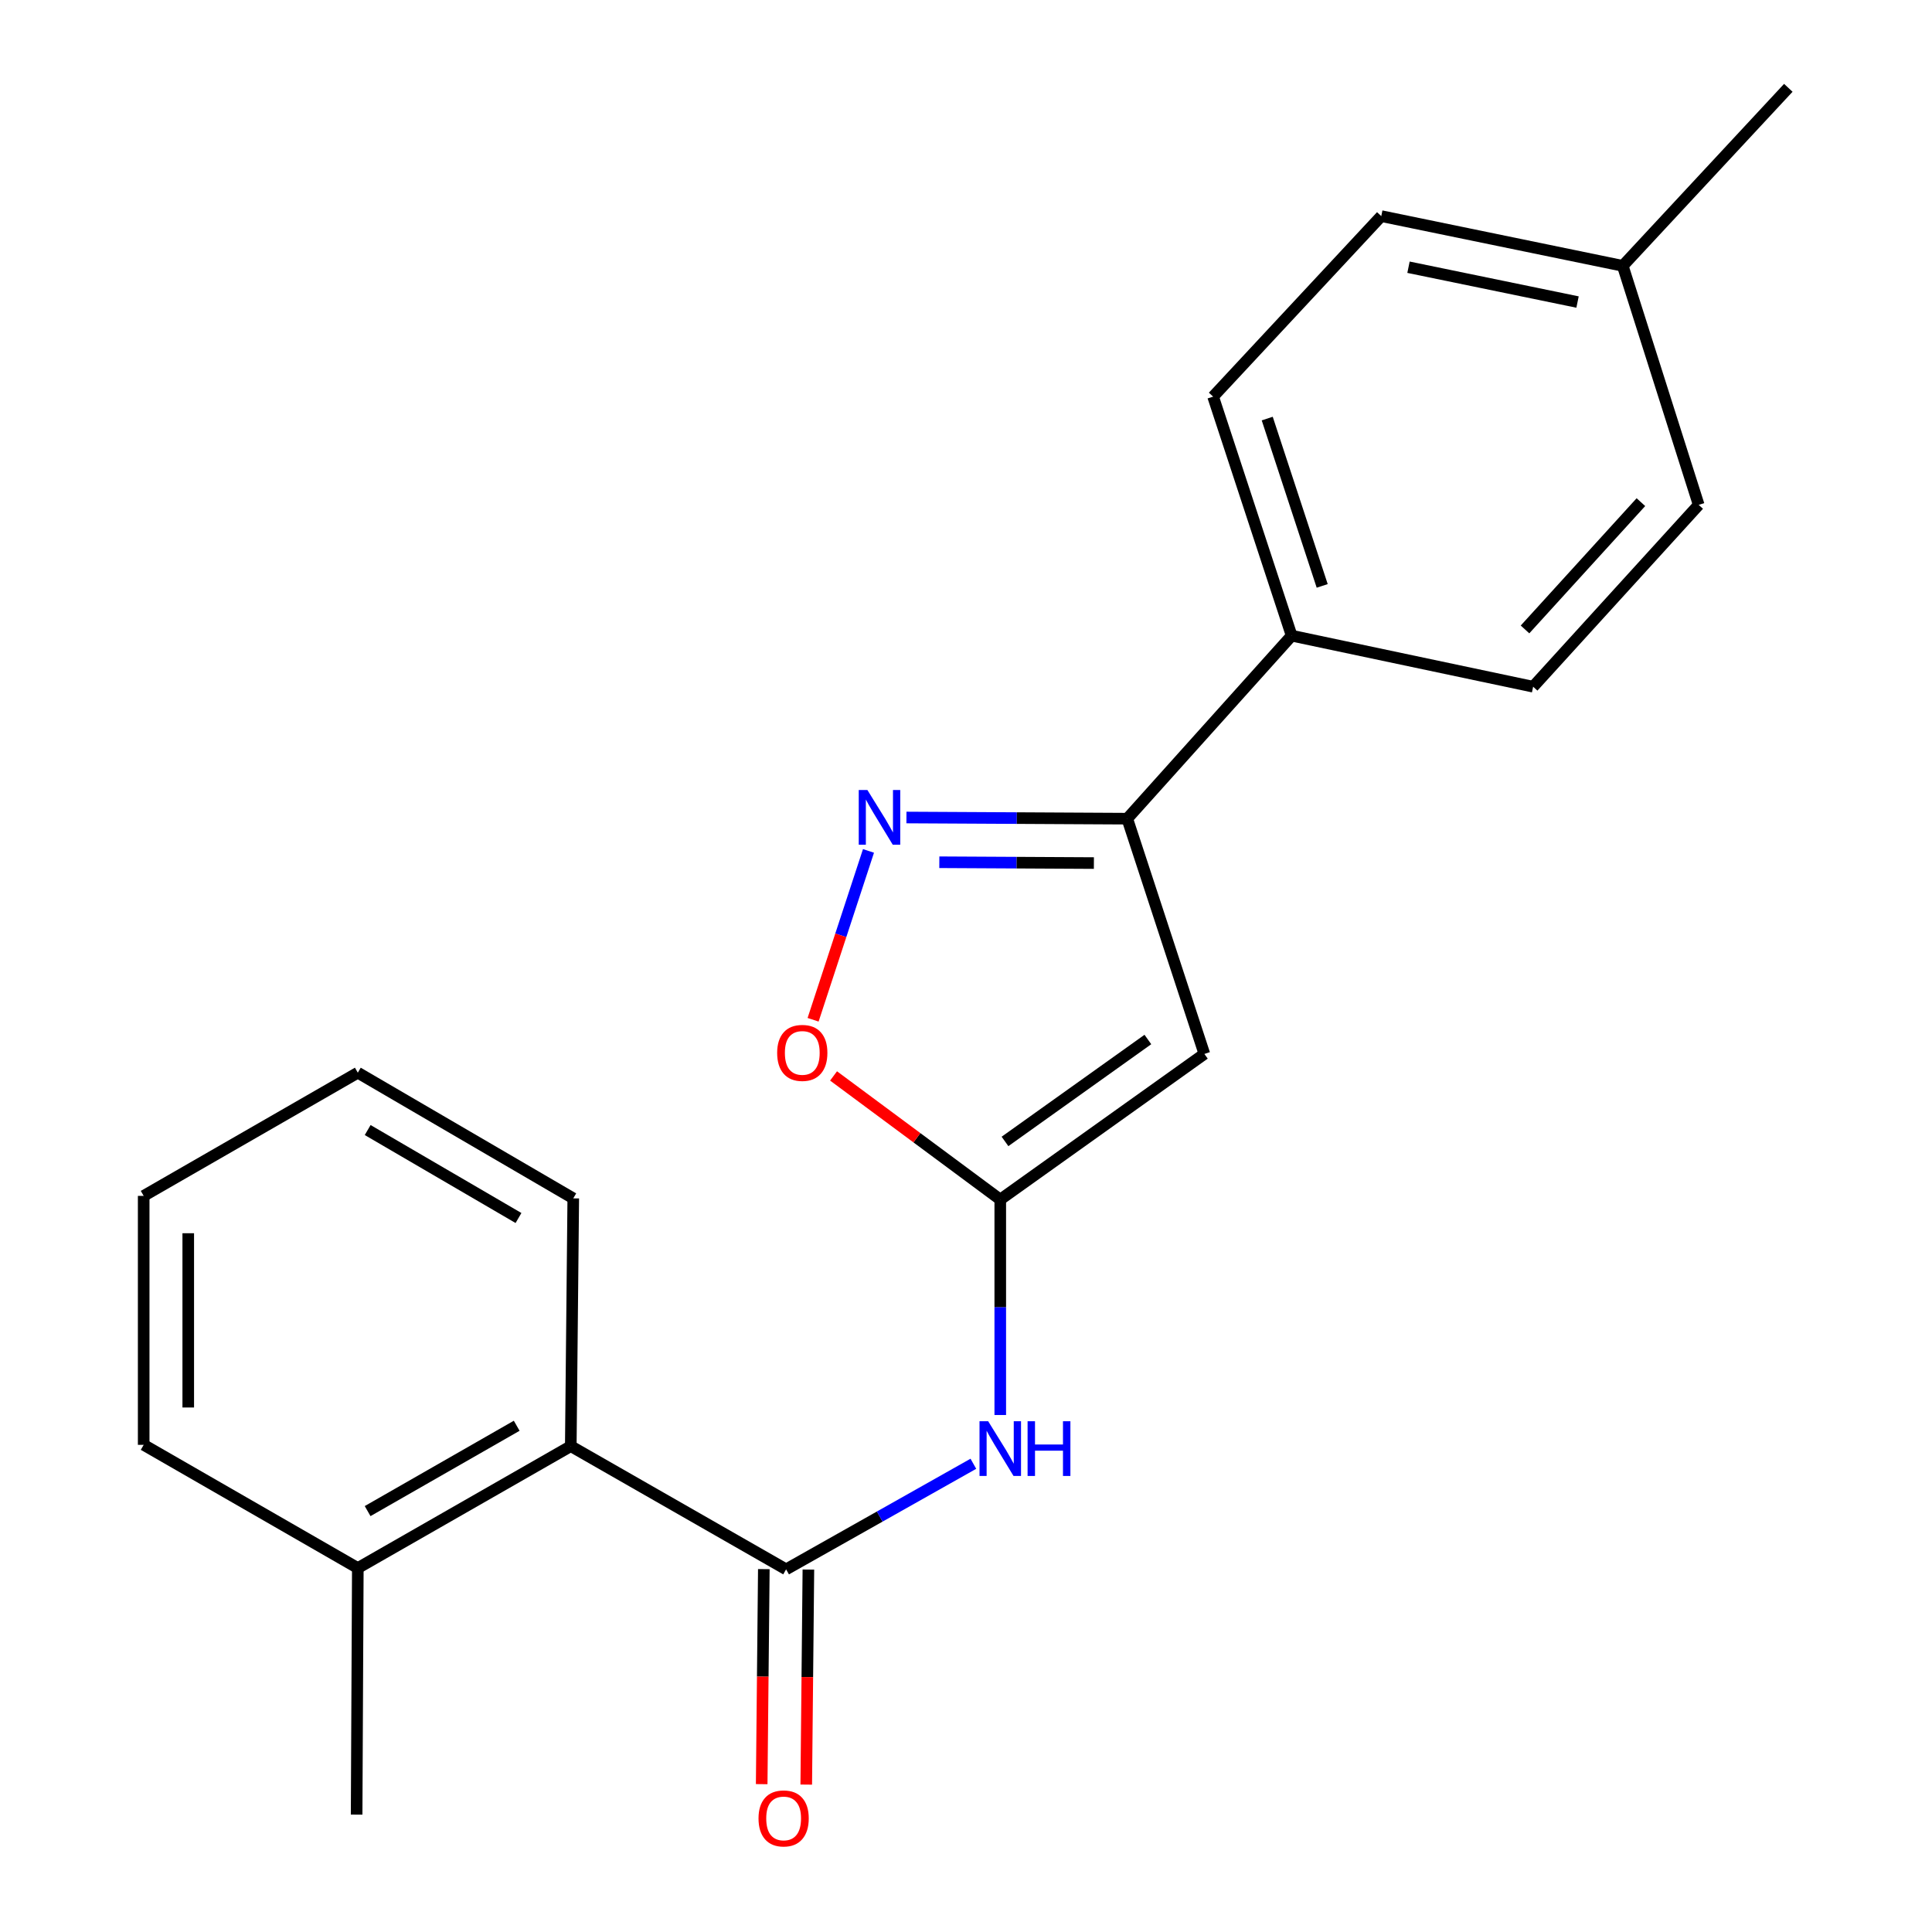 <?xml version='1.0' encoding='iso-8859-1'?>
<svg version='1.1' baseProfile='full'
              xmlns='http://www.w3.org/2000/svg'
                      xmlns:rdkit='http://www.rdkit.org/xml'
                      xmlns:xlink='http://www.w3.org/1999/xlink'
                  xml:space='preserve'
width='1000px' height='1000px' viewBox='0 0 1000 1000'>
<!-- END OF HEADER -->
<rect style='opacity:1.0;fill:#FFFFFF;stroke:none' width='1000' height='1000' x='0' y='0'> </rect>
<path class='bond-0' d='M 517.736,620.889 L 623.381,545.513' style='fill:none;fill-rule:evenodd;stroke:#000000;stroke-width:6px;stroke-linecap:butt;stroke-linejoin:miter;stroke-opacity:1' />
<path class='bond-0' d='M 520.185,590.805 L 594.137,538.042' style='fill:none;fill-rule:evenodd;stroke:#000000;stroke-width:6px;stroke-linecap:butt;stroke-linejoin:miter;stroke-opacity:1' />
<path class='bond-4' d='M 517.736,620.889 L 517.736,676.65' style='fill:none;fill-rule:evenodd;stroke:#000000;stroke-width:6px;stroke-linecap:butt;stroke-linejoin:miter;stroke-opacity:1' />
<path class='bond-4' d='M 517.736,676.65 L 517.736,732.41' style='fill:none;fill-rule:evenodd;stroke:#0000FF;stroke-width:6px;stroke-linecap:butt;stroke-linejoin:miter;stroke-opacity:1' />
<path class='bond-5' d='M 517.736,620.889 L 474.591,588.896' style='fill:none;fill-rule:evenodd;stroke:#000000;stroke-width:6px;stroke-linecap:butt;stroke-linejoin:miter;stroke-opacity:1' />
<path class='bond-5' d='M 474.591,588.896 L 431.445,556.902' style='fill:none;fill-rule:evenodd;stroke:#FF0000;stroke-width:6px;stroke-linecap:butt;stroke-linejoin:miter;stroke-opacity:1' />
<path class='bond-3' d='M 623.381,545.513 L 583.463,423.747' style='fill:none;fill-rule:evenodd;stroke:#000000;stroke-width:6px;stroke-linecap:butt;stroke-linejoin:miter;stroke-opacity:1' />
<path class='bond-1' d='M 449.528,440.433 L 435.192,484.131' style='fill:none;fill-rule:evenodd;stroke:#0000FF;stroke-width:6px;stroke-linecap:butt;stroke-linejoin:miter;stroke-opacity:1' />
<path class='bond-1' d='M 435.192,484.131 L 420.856,527.829' style='fill:none;fill-rule:evenodd;stroke:#FF0000;stroke-width:6px;stroke-linecap:butt;stroke-linejoin:miter;stroke-opacity:1' />
<path class='bond-21' d='M 469.171,423.141 L 526.317,423.444' style='fill:none;fill-rule:evenodd;stroke:#0000FF;stroke-width:6px;stroke-linecap:butt;stroke-linejoin:miter;stroke-opacity:1' />
<path class='bond-21' d='M 526.317,423.444 L 583.463,423.747' style='fill:none;fill-rule:evenodd;stroke:#000000;stroke-width:6px;stroke-linecap:butt;stroke-linejoin:miter;stroke-opacity:1' />
<path class='bond-21' d='M 486.193,446.298 L 526.195,446.51' style='fill:none;fill-rule:evenodd;stroke:#0000FF;stroke-width:6px;stroke-linecap:butt;stroke-linejoin:miter;stroke-opacity:1' />
<path class='bond-21' d='M 526.195,446.51 L 566.197,446.722' style='fill:none;fill-rule:evenodd;stroke:#000000;stroke-width:6px;stroke-linecap:butt;stroke-linejoin:miter;stroke-opacity:1' />
<path class='bond-2' d='M 406.888,812.29 L 455.351,784.966' style='fill:none;fill-rule:evenodd;stroke:#000000;stroke-width:6px;stroke-linecap:butt;stroke-linejoin:miter;stroke-opacity:1' />
<path class='bond-2' d='M 455.351,784.966 L 503.814,757.642' style='fill:none;fill-rule:evenodd;stroke:#0000FF;stroke-width:6px;stroke-linecap:butt;stroke-linejoin:miter;stroke-opacity:1' />
<path class='bond-6' d='M 406.888,812.29 L 295.438,748.524' style='fill:none;fill-rule:evenodd;stroke:#000000;stroke-width:6px;stroke-linecap:butt;stroke-linejoin:miter;stroke-opacity:1' />
<path class='bond-8' d='M 395.355,812.176 L 394.802,867.825' style='fill:none;fill-rule:evenodd;stroke:#000000;stroke-width:6px;stroke-linecap:butt;stroke-linejoin:miter;stroke-opacity:1' />
<path class='bond-8' d='M 394.802,867.825 L 394.248,923.474' style='fill:none;fill-rule:evenodd;stroke:#FF0000;stroke-width:6px;stroke-linecap:butt;stroke-linejoin:miter;stroke-opacity:1' />
<path class='bond-8' d='M 418.421,812.405 L 417.867,868.054' style='fill:none;fill-rule:evenodd;stroke:#000000;stroke-width:6px;stroke-linecap:butt;stroke-linejoin:miter;stroke-opacity:1' />
<path class='bond-8' d='M 417.867,868.054 L 417.314,923.704' style='fill:none;fill-rule:evenodd;stroke:#FF0000;stroke-width:6px;stroke-linecap:butt;stroke-linejoin:miter;stroke-opacity:1' />
<path class='bond-7' d='M 583.463,423.747 L 668.553,329.02' style='fill:none;fill-rule:evenodd;stroke:#000000;stroke-width:6px;stroke-linecap:butt;stroke-linejoin:miter;stroke-opacity:1' />
<path class='bond-9' d='M 295.438,748.524 L 185.205,811.624' style='fill:none;fill-rule:evenodd;stroke:#000000;stroke-width:6px;stroke-linecap:butt;stroke-linejoin:miter;stroke-opacity:1' />
<path class='bond-9' d='M 267.444,737.97 L 190.281,782.14' style='fill:none;fill-rule:evenodd;stroke:#000000;stroke-width:6px;stroke-linecap:butt;stroke-linejoin:miter;stroke-opacity:1' />
<path class='bond-15' d='M 295.438,748.524 L 296.719,620.274' style='fill:none;fill-rule:evenodd;stroke:#000000;stroke-width:6px;stroke-linecap:butt;stroke-linejoin:miter;stroke-opacity:1' />
<path class='bond-10' d='M 668.553,329.02 L 627.904,205.293' style='fill:none;fill-rule:evenodd;stroke:#000000;stroke-width:6px;stroke-linecap:butt;stroke-linejoin:miter;stroke-opacity:1' />
<path class='bond-10' d='M 684.37,303.261 L 655.916,216.653' style='fill:none;fill-rule:evenodd;stroke:#000000;stroke-width:6px;stroke-linecap:butt;stroke-linejoin:miter;stroke-opacity:1' />
<path class='bond-11' d='M 668.553,329.02 L 793.548,355.444' style='fill:none;fill-rule:evenodd;stroke:#000000;stroke-width:6px;stroke-linecap:butt;stroke-linejoin:miter;stroke-opacity:1' />
<path class='bond-16' d='M 185.205,811.624 L 184.59,939.246' style='fill:none;fill-rule:evenodd;stroke:#000000;stroke-width:6px;stroke-linecap:butt;stroke-linejoin:miter;stroke-opacity:1' />
<path class='bond-17' d='M 185.205,811.624 L 74.37,747.845' style='fill:none;fill-rule:evenodd;stroke:#000000;stroke-width:6px;stroke-linecap:butt;stroke-linejoin:miter;stroke-opacity:1' />
<path class='bond-13' d='M 627.904,205.293 L 714.942,111.861' style='fill:none;fill-rule:evenodd;stroke:#000000;stroke-width:6px;stroke-linecap:butt;stroke-linejoin:miter;stroke-opacity:1' />
<path class='bond-12' d='M 793.548,355.444 L 879.24,261.319' style='fill:none;fill-rule:evenodd;stroke:#000000;stroke-width:6px;stroke-linecap:butt;stroke-linejoin:miter;stroke-opacity:1' />
<path class='bond-12' d='M 789.345,325.797 L 849.33,259.909' style='fill:none;fill-rule:evenodd;stroke:#000000;stroke-width:6px;stroke-linecap:butt;stroke-linejoin:miter;stroke-opacity:1' />
<path class='bond-14' d='M 879.24,261.319 L 839.937,137.606' style='fill:none;fill-rule:evenodd;stroke:#000000;stroke-width:6px;stroke-linecap:butt;stroke-linejoin:miter;stroke-opacity:1' />
<path class='bond-23' d='M 714.942,111.861 L 839.937,137.606' style='fill:none;fill-rule:evenodd;stroke:#000000;stroke-width:6px;stroke-linecap:butt;stroke-linejoin:miter;stroke-opacity:1' />
<path class='bond-23' d='M 729.038,138.315 L 816.535,156.336' style='fill:none;fill-rule:evenodd;stroke:#000000;stroke-width:6px;stroke-linecap:butt;stroke-linejoin:miter;stroke-opacity:1' />
<path class='bond-18' d='M 839.937,137.606 L 925.63,45.455' style='fill:none;fill-rule:evenodd;stroke:#000000;stroke-width:6px;stroke-linecap:butt;stroke-linejoin:miter;stroke-opacity:1' />
<path class='bond-19' d='M 296.719,620.274 L 185.205,555.226' style='fill:none;fill-rule:evenodd;stroke:#000000;stroke-width:6px;stroke-linecap:butt;stroke-linejoin:miter;stroke-opacity:1' />
<path class='bond-19' d='M 268.37,630.441 L 190.31,584.908' style='fill:none;fill-rule:evenodd;stroke:#000000;stroke-width:6px;stroke-linecap:butt;stroke-linejoin:miter;stroke-opacity:1' />
<path class='bond-22' d='M 74.37,747.845 L 74.37,618.992' style='fill:none;fill-rule:evenodd;stroke:#000000;stroke-width:6px;stroke-linecap:butt;stroke-linejoin:miter;stroke-opacity:1' />
<path class='bond-22' d='M 97.437,728.517 L 97.437,638.32' style='fill:none;fill-rule:evenodd;stroke:#000000;stroke-width:6px;stroke-linecap:butt;stroke-linejoin:miter;stroke-opacity:1' />
<path class='bond-20' d='M 185.205,555.226 L 74.37,618.992' style='fill:none;fill-rule:evenodd;stroke:#000000;stroke-width:6px;stroke-linecap:butt;stroke-linejoin:miter;stroke-opacity:1' />
<path  class='atom-2' d='M 448.965 408.907
L 458.245 423.907
Q 459.165 425.387, 460.645 428.067
Q 462.125 430.747, 462.205 430.907
L 462.205 408.907
L 465.965 408.907
L 465.965 437.227
L 462.085 437.227
L 452.125 420.827
Q 450.965 418.907, 449.725 416.707
Q 448.525 414.507, 448.165 413.827
L 448.165 437.227
L 444.485 437.227
L 444.485 408.907
L 448.965 408.907
' fill='#0000FF'/>
<path  class='atom-5' d='M 511.476 735.633
L 520.756 750.633
Q 521.676 752.113, 523.156 754.793
Q 524.636 757.473, 524.716 757.633
L 524.716 735.633
L 528.476 735.633
L 528.476 763.953
L 524.596 763.953
L 514.636 747.553
Q 513.476 745.633, 512.236 743.433
Q 511.036 741.233, 510.676 740.553
L 510.676 763.953
L 506.996 763.953
L 506.996 735.633
L 511.476 735.633
' fill='#0000FF'/>
<path  class='atom-5' d='M 531.876 735.633
L 535.716 735.633
L 535.716 747.673
L 550.196 747.673
L 550.196 735.633
L 554.036 735.633
L 554.036 763.953
L 550.196 763.953
L 550.196 750.873
L 535.716 750.873
L 535.716 763.953
L 531.876 763.953
L 531.876 735.633
' fill='#0000FF'/>
<path  class='atom-6' d='M 402.256 544.977
Q 402.256 538.177, 405.616 534.377
Q 408.976 530.577, 415.256 530.577
Q 421.536 530.577, 424.896 534.377
Q 428.256 538.177, 428.256 544.977
Q 428.256 551.857, 424.856 555.777
Q 421.456 559.657, 415.256 559.657
Q 409.016 559.657, 405.616 555.777
Q 402.256 551.897, 402.256 544.977
M 415.256 556.457
Q 419.576 556.457, 421.896 553.577
Q 424.256 550.657, 424.256 544.977
Q 424.256 539.417, 421.896 536.617
Q 419.576 533.777, 415.256 533.777
Q 410.936 533.777, 408.576 536.577
Q 406.256 539.377, 406.256 544.977
Q 406.256 550.697, 408.576 553.577
Q 410.936 556.457, 415.256 556.457
' fill='#FF0000'/>
<path  class='atom-9' d='M 392.606 941.21
Q 392.606 934.41, 395.966 930.61
Q 399.326 926.81, 405.606 926.81
Q 411.886 926.81, 415.246 930.61
Q 418.606 934.41, 418.606 941.21
Q 418.606 948.09, 415.206 952.01
Q 411.806 955.89, 405.606 955.89
Q 399.366 955.89, 395.966 952.01
Q 392.606 948.13, 392.606 941.21
M 405.606 952.69
Q 409.926 952.69, 412.246 949.81
Q 414.606 946.89, 414.606 941.21
Q 414.606 935.65, 412.246 932.85
Q 409.926 930.01, 405.606 930.01
Q 401.286 930.01, 398.926 932.81
Q 396.606 935.61, 396.606 941.21
Q 396.606 946.93, 398.926 949.81
Q 401.286 952.69, 405.606 952.69
' fill='#FF0000'/>
</svg>
